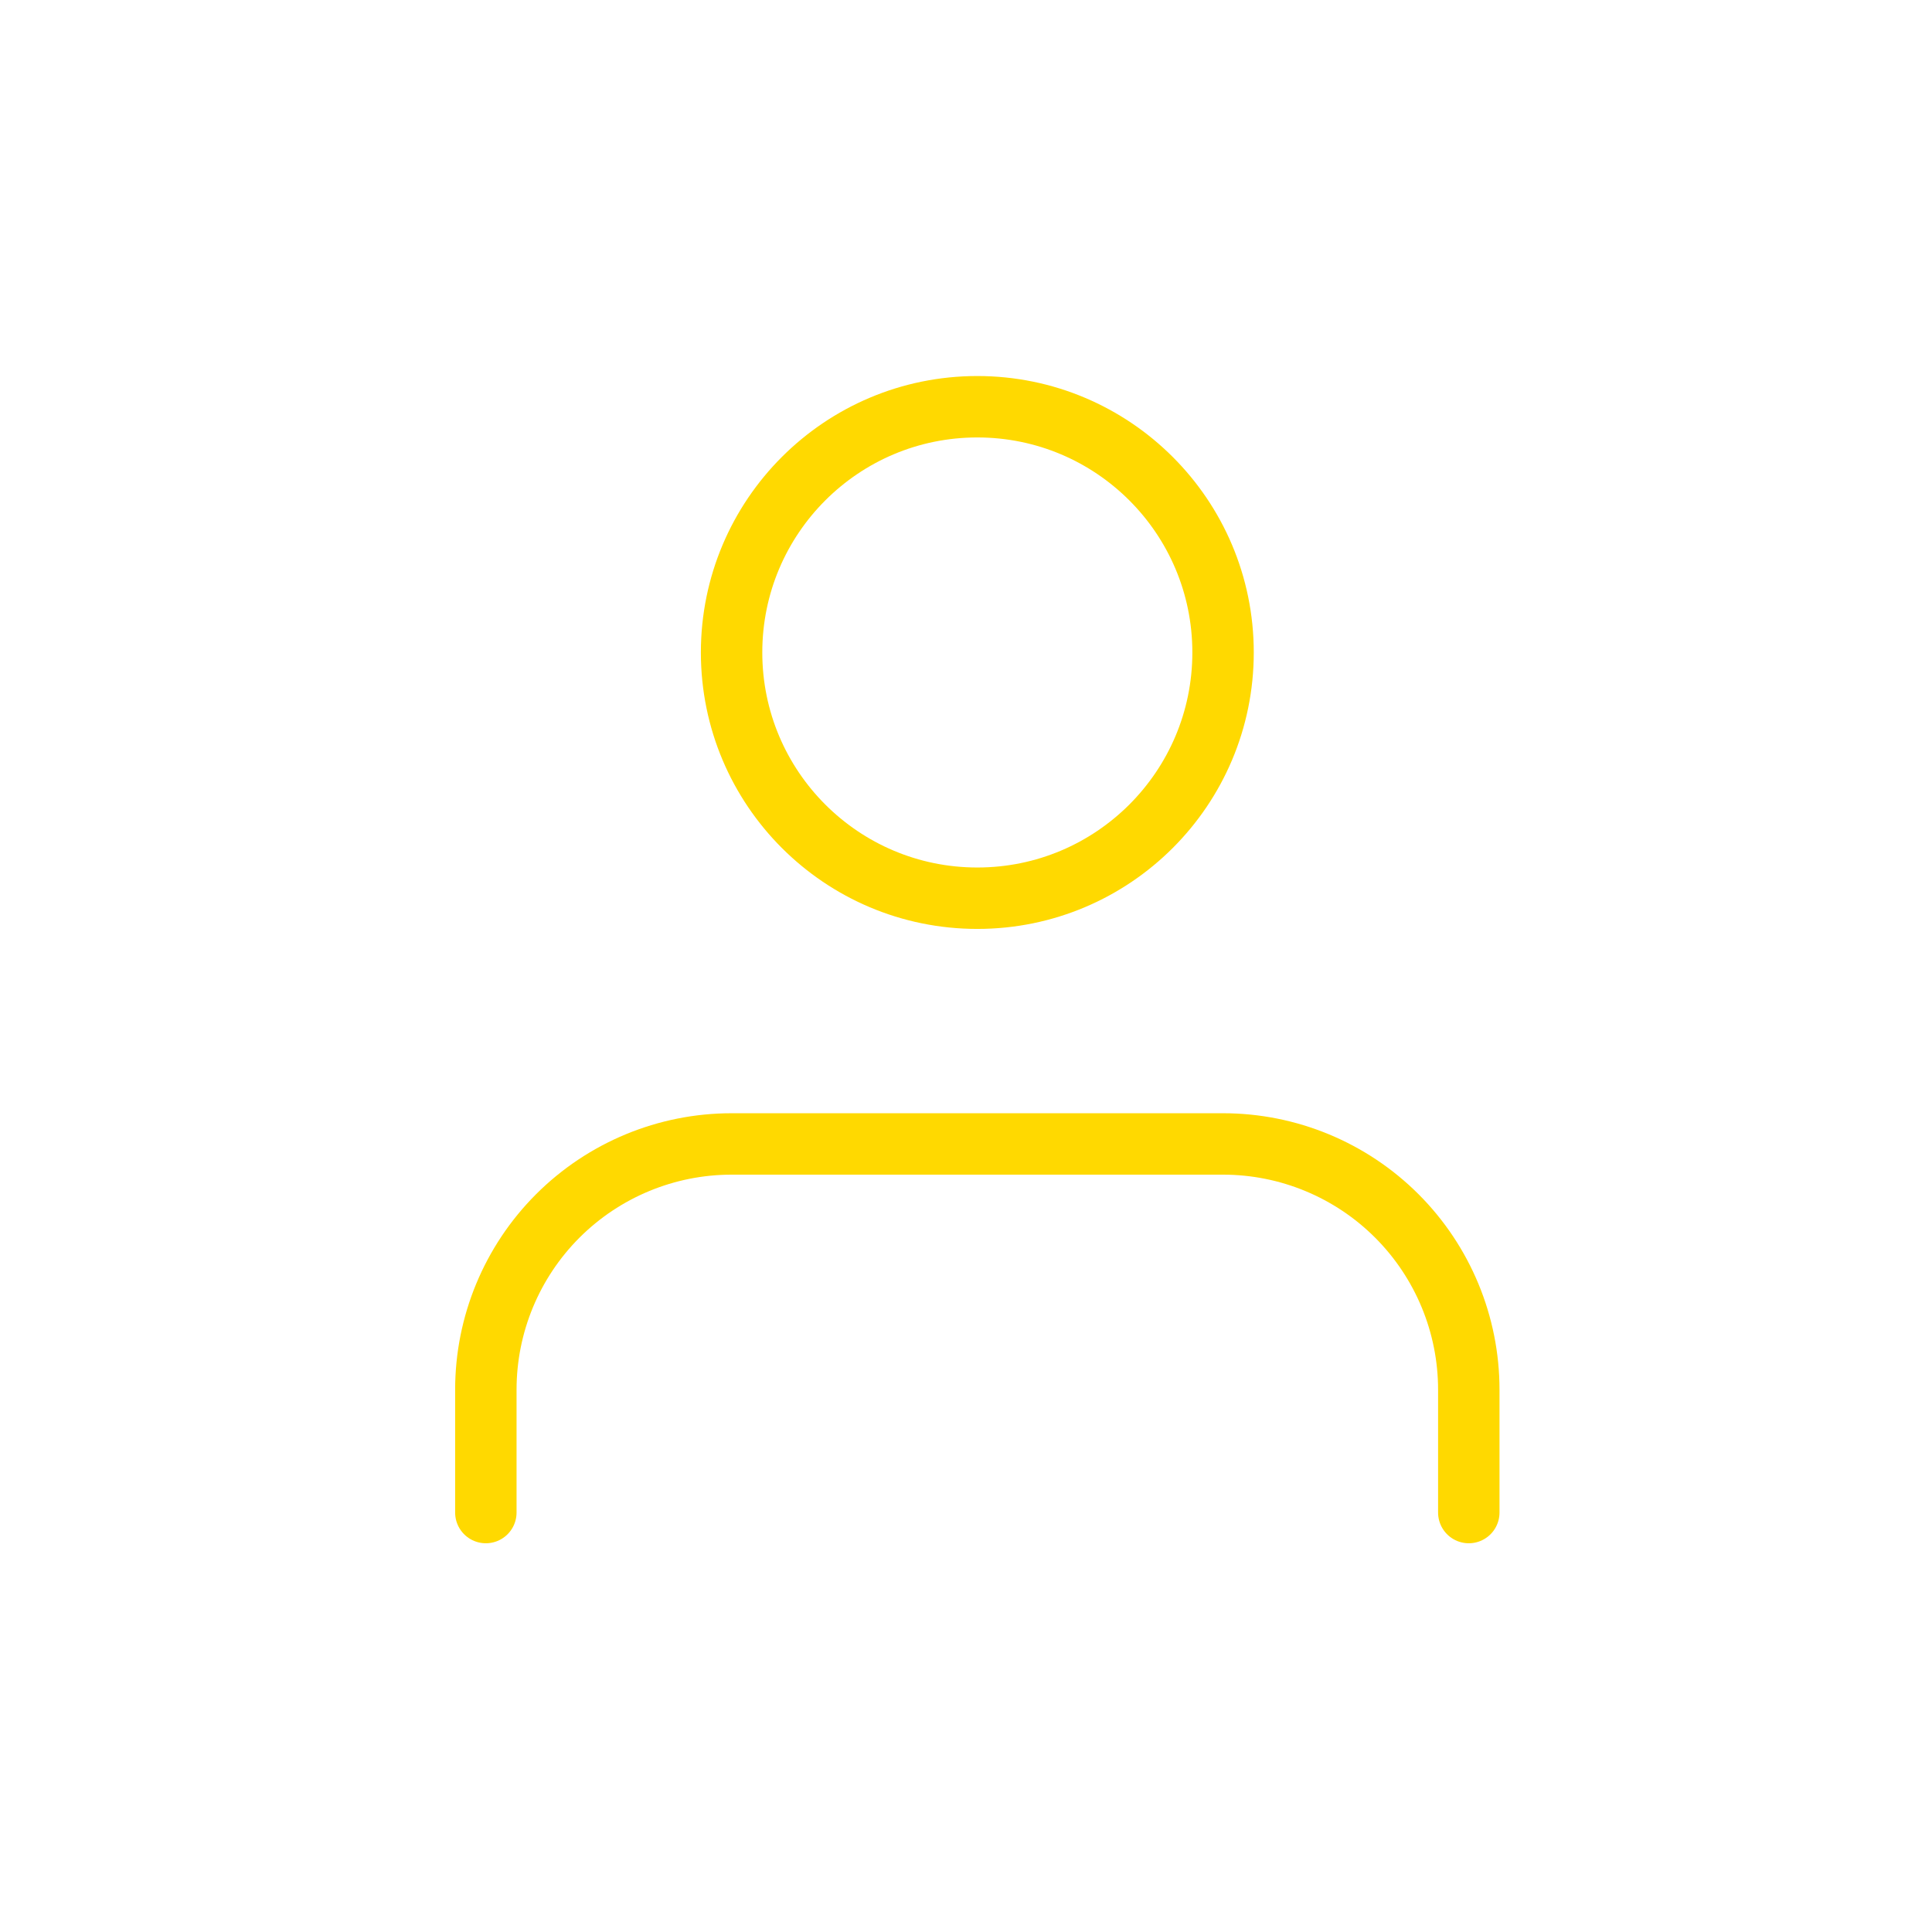 <svg width="57" height="57" viewBox="0 0 57 57" fill="none" xmlns="http://www.w3.org/2000/svg">
<g id="Frame 2">
<path id="Vector" d="M43.334 44.625V41C43.334 39.077 42.57 37.233 41.21 35.873C39.85 34.514 38.006 33.75 36.084 33.75H21.584C19.661 33.75 17.817 34.514 16.457 35.873C15.097 37.233 14.334 39.077 14.334 41V44.625" stroke="#FFD900" stroke-width="1.812" stroke-linecap="round" stroke-linejoin="round"/>
<path id="Vector_2" d="M28.834 26.5C32.838 26.5 36.084 23.254 36.084 19.25C36.084 15.246 32.838 12 28.834 12C24.829 12 21.584 15.246 21.584 19.25C21.584 23.254 24.829 26.5 28.834 26.5Z" stroke="#FFD900" stroke-width="1.812" stroke-linecap="round" stroke-linejoin="round"/>
</g>
</svg>
